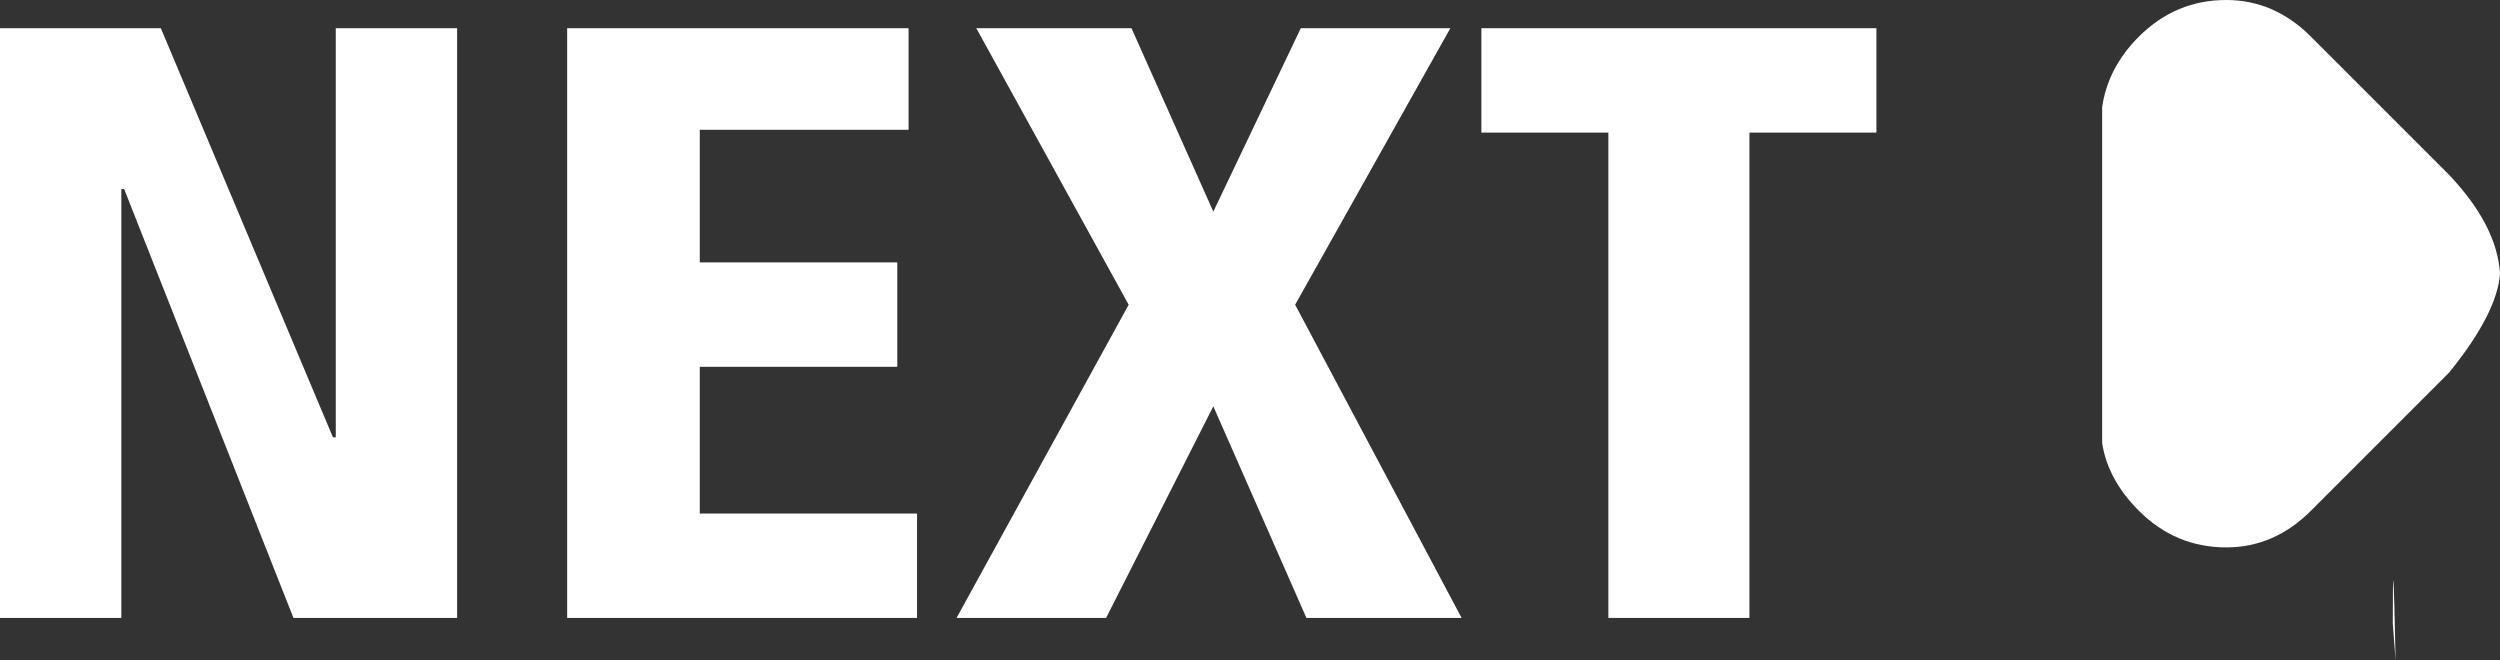 <?xml version="1.0" encoding="UTF-8" standalone="no"?>
<svg xmlns:xlink="http://www.w3.org/1999/xlink" height="11.7px" width="44.3px" xmlns="http://www.w3.org/2000/svg">
  <rect width="100%" height="100%" fill="#333333" stroke="none"/>
  <g transform="matrix(1.0, 0.0, 0.0, 1.0, -2.95, -5.3)">
    <path d="M47.25 10.15 Q47.2 10.85 46.35 11.9 L43.9 14.35 Q43.25 15.0 42.4 15.0 41.5 15.0 40.85 14.35 40.3 13.8 40.2 13.15 L40.2 7.2 Q40.3 6.5 40.85 5.95 41.5 5.3 42.4 5.3 43.25 5.3 43.9 5.95 L46.35 8.4 Q47.2 9.3 47.25 10.15 M45.35 16.35 Q45.35 14.55 45.4 17.0 L45.35 16.35" fill="#ffffff" fill-rule="evenodd" stroke="none"/>
    <path d="M36.2 5.8 L36.2 7.65 33.95 7.65 33.95 16.25 31.45 16.25 31.45 7.65 29.2 7.65 29.2 5.8 36.2 5.8 M22.95 10.7 L20.25 5.8 23.0 5.8 24.45 9.05 26.0 5.8 28.65 5.8 25.9 10.7 28.85 16.25 26.1 16.25 24.45 12.5 22.55 16.25 19.9 16.25 22.95 10.7 M18.85 11.8 L15.35 11.8 15.35 14.4 19.2 14.4 19.2 16.25 13.0 16.25 13.0 5.8 19.05 5.8 19.05 7.6 15.35 7.6 15.35 9.95 18.85 9.95 18.85 11.8 M2.95 5.8 L5.8 5.8 8.85 13.05 8.9 13.05 8.9 5.8 11.05 5.8 11.05 16.25 8.15 16.25 5.15 8.65 5.1 8.65 5.1 16.25 2.95 16.25 2.95 5.8" fill="#ffffff" fill-rule="evenodd" stroke="none"/>
  </g>
</svg>
